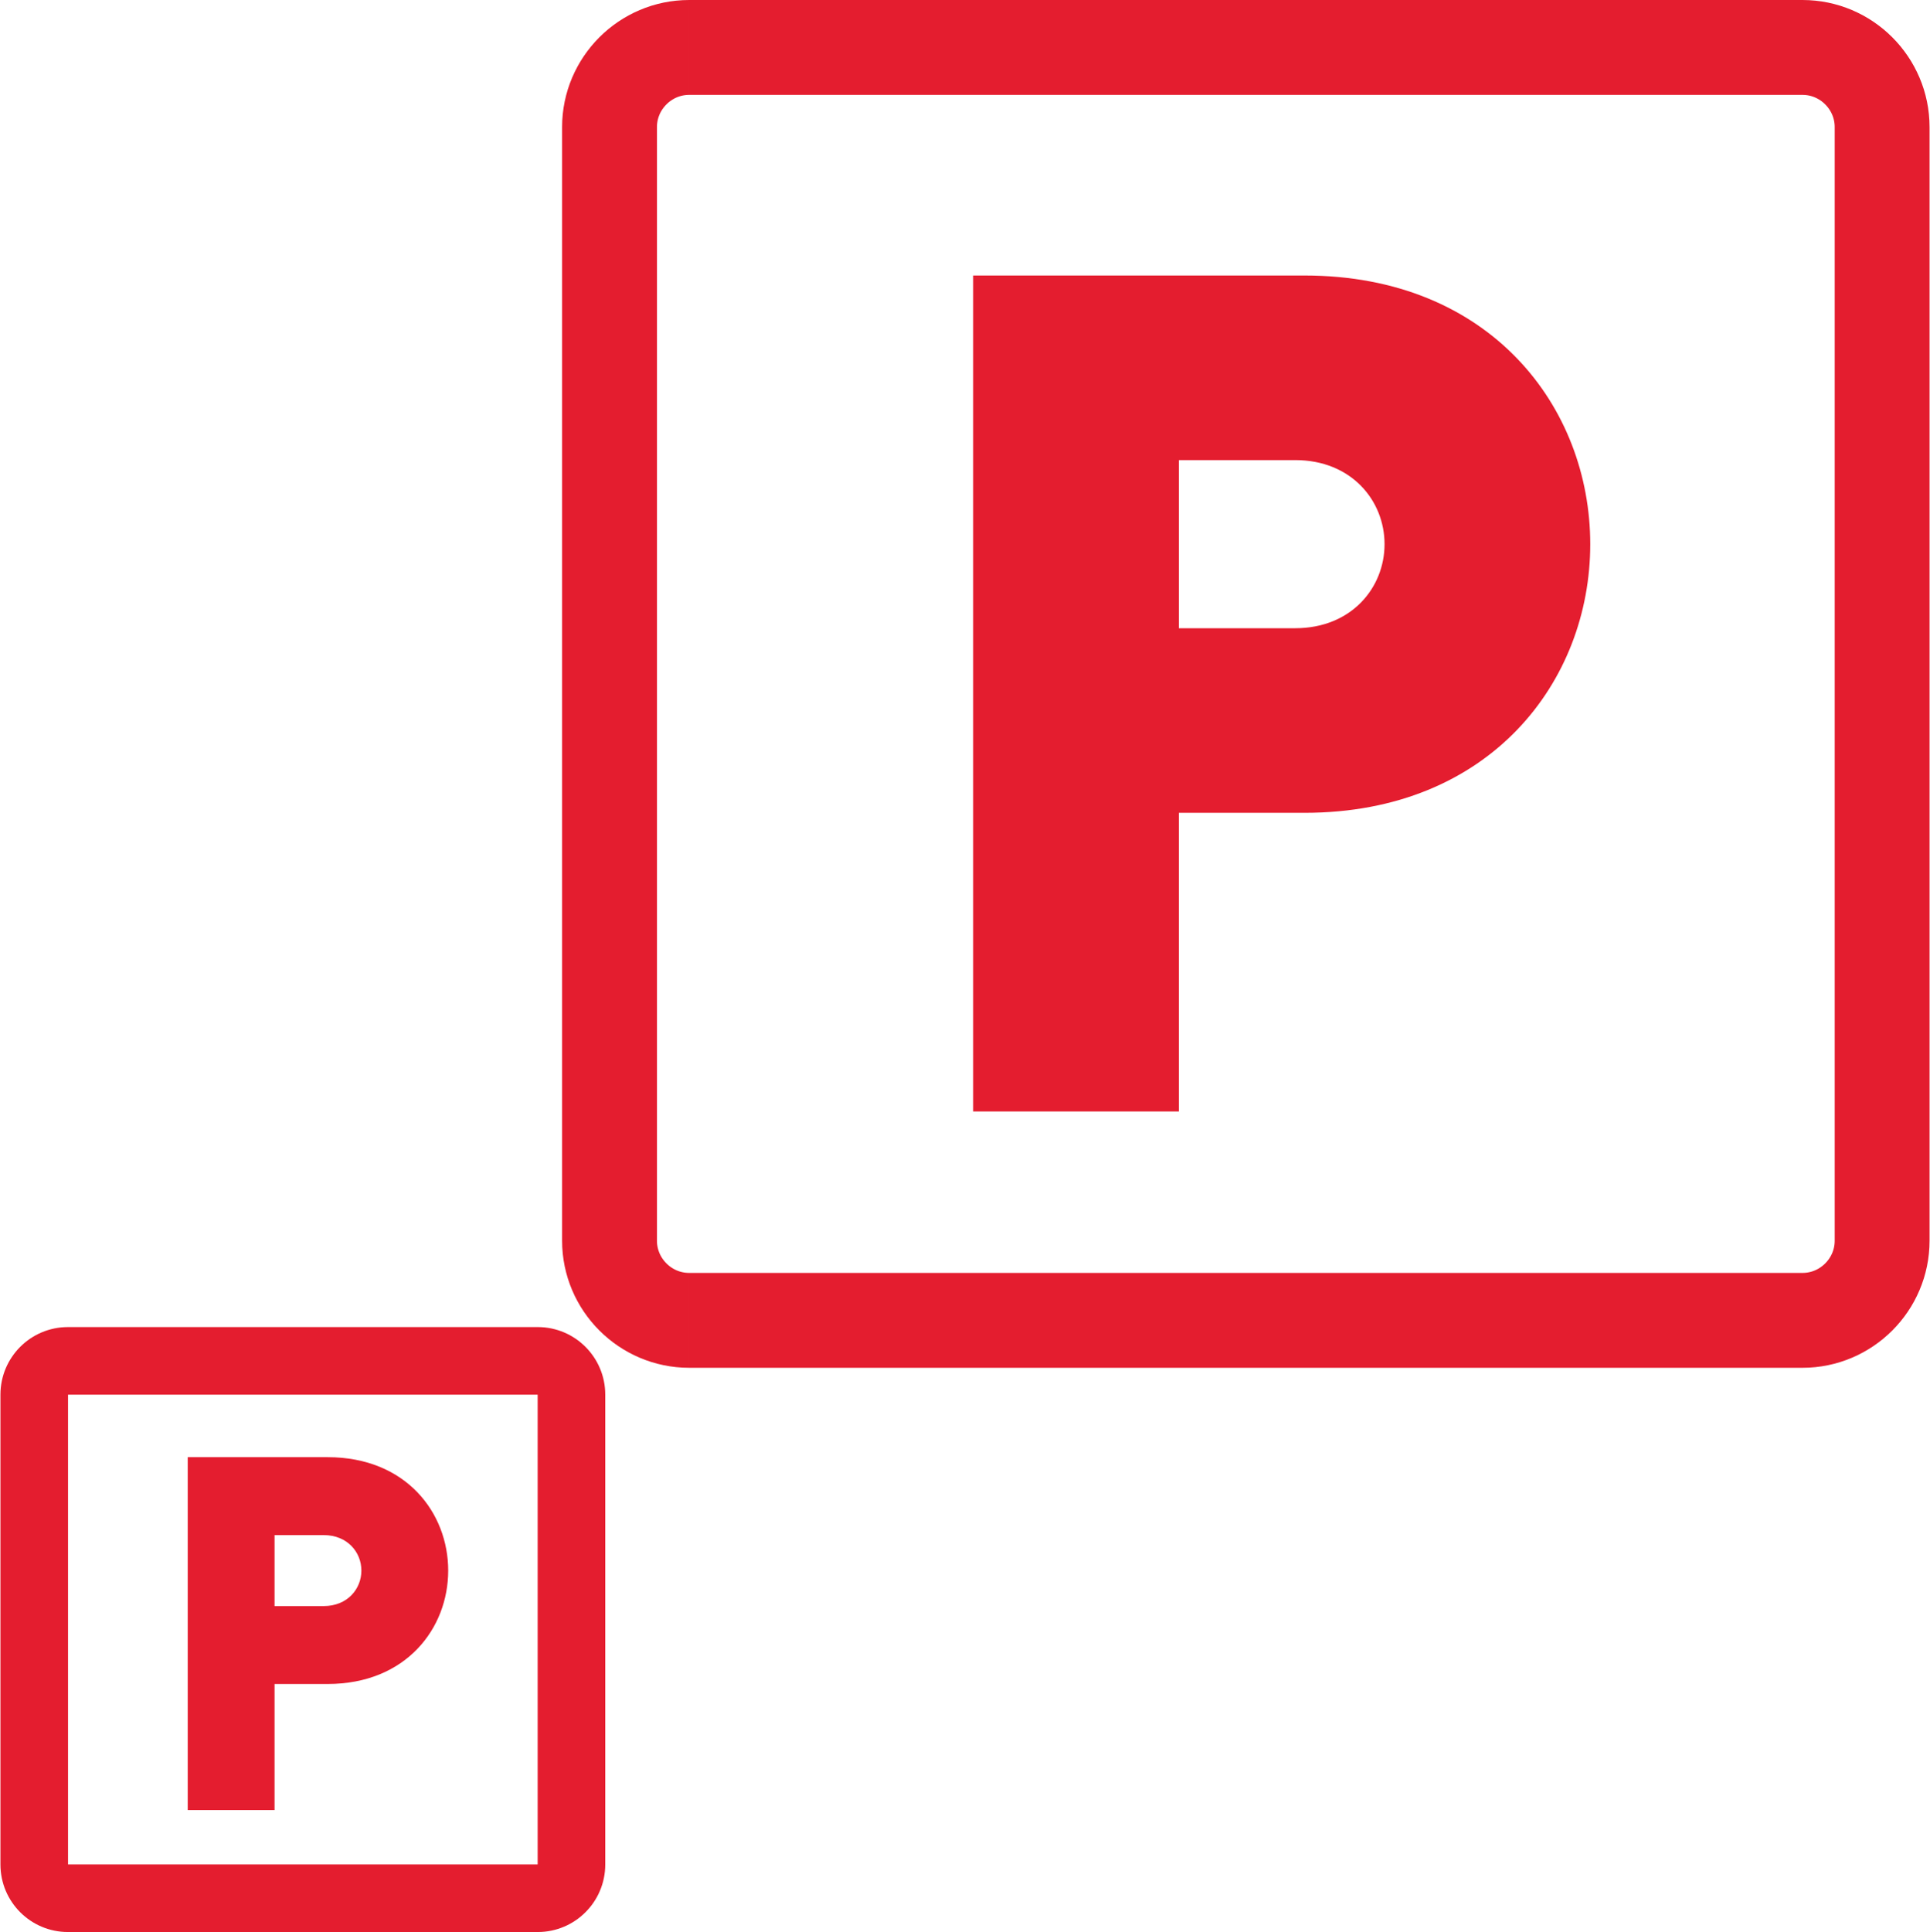 <?xml version="1.0" encoding="UTF-8"?>
<!DOCTYPE svg PUBLIC "-//W3C//DTD SVG 1.1//EN" "http://www.w3.org/Graphics/SVG/1.1/DTD/svg11.dtd">
<!-- Creator: CorelDRAW 2021 (64-Bit) -->
<svg xmlns="http://www.w3.org/2000/svg" xml:space="preserve" width="1241px" height="1242px" version="1.1" shape-rendering="geometricPrecision" text-rendering="geometricPrecision" image-rendering="optimizeQuality" fill-rule="evenodd" clip-rule="evenodd"
viewBox="0 0 12492600 12508400"
 xmlns:xlink="http://www.w3.org/1999/xlink"
 xmlns:xodm="http://www.corel.com/coreldraw/odm/2003">
 <g id="Layer_x0020_1">
  <g id="_2651322143760">
   <g>
    <path fill="#E41D2F" fill-rule="nonzero" d="M11669900 614300l-7210100 0 0 -614300 7210100 0 0 0 0 614300zm822700 208400l-614300 0 0 0 -300 -10800 -800 -10500 -1300 -10300 -1800 -10100 -2300 -9900 -2800 -9700 -3200 -9500 -3700 -9300 -4200 -9200 -4600 -9000 -5100 -8800 -5400 -8500 -5900 -8200 -6300 -8100 -6700 -7700 -7100 -7300 -7300 -7100 -7700 -6700 -8000 -6300 -8300 -5900 -8500 -5400 -8800 -5100 -9000 -4600 -9200 -4200 -9300 -3700 -9500 -3200 -9700 -2800 -9900 -2300 -10100 -1800 -10200 -1300 -10600 -800 -10800 -300 0 -614300 42100 1100 41700 3200 41200 5200 40500 7300 39900 9300 39100 11100 38400 13100 37400 14800 36400 16600 35500 18200 34400 19800 33300 21400 32200 23000 31000 24300 29700 25800 28500 27200 27200 28500 25800 29700 24300 31000 23000 32200 21400 33300 19800 34400 18200 35500 16600 36400 14800 37400 13100 38400 11100 39100 9300 39900 7300 40500 5200 41200 3200 41700 1100 42100 0 0zm-614300 7210100l0 -7210100 614300 0 0 7210100 0 0 -614300 0zm-208400 822600l0 -614200 0 0 10800 -300 10600 -800 10200 -1300 10100 -1900 9900 -2300 9700 -2700 9500 -3300 9300 -3700 9200 -4100 9000 -4600 8800 -5100 8500 -5500 8300 -5900 8000 -6300 7700 -6700 7300 -7000 7100 -7400 6700 -7700 6300 -8000 5900 -8300 5400 -8500 5100 -8800 4600 -9000 4200 -9100 3700 -9400 3200 -9400 2800 -9800 2300 -9900 1800 -10100 1300 -10200 800 -10500 300 -10800 614300 0 -1100 42000 -3200 41700 -5200 41200 -7300 40600 -9300 39800 -11100 39100 -13100 38400 -14800 37400 -16600 36500 -18200 35500 -19800 34400 -21400 33300 -23000 32200 -24300 30900 -25800 29700 -27200 28600 -28500 27100 -29700 25800 -31000 24400 -32200 22900 -33300 21400 -34400 19800 -35500 18300 -36400 16500 -37400 14800 -38400 13100 -39100 11100 -39900 9300 -40500 7300 -41200 5300 -41700 3200 -42100 1000 0 0zm-7210100 -614200l7210100 0 0 614200 -7210100 0 0 0 0 -614200zm-822600 -208400l614300 0 0 0 200 10800 800 10500 1400 10200 1800 10100 2300 9900 2800 9800 3200 9400 3700 9400 4100 9100 4600 9000 5100 8800 5500 8500 5900 8300 6300 8000 6700 7700 7000 7400 7400 7000 7700 6700 8000 6300 8300 5900 8500 5500 8800 5100 9000 4600 9100 4100 9400 3700 9500 3300 9700 2700 9900 2300 10100 1900 10200 1300 10500 800 10800 300 0 614200 -42000 -1000 -41700 -3200 -41200 -5300 -40600 -7300 -39800 -9300 -39100 -11100 -38400 -13100 -37400 -14800 -36500 -16500 -35500 -18300 -34300 -19800 -33300 -21400 -32200 -22900 -31000 -24400 -29700 -25800 -28500 -27100 -27200 -28600 -25800 -29700 -24300 -30900 -23000 -32200 -21400 -33300 -19800 -34400 -18300 -35500 -16500 -36500 -14800 -37400 -13100 -38400 -11100 -39100 -9300 -39800 -7300 -40600 -5300 -41200 -3200 -41700 -1000 -42000 0 0zm614300 -7210100l0 7210100 -614300 0 0 -7210100 0 0 614300 0zm208300 -822700l0 614300 0 0 -10800 300 -10500 800 -10200 1300 -10100 1800 -9900 2300 -9700 2800 -9500 3200 -9400 3700 -9100 4200 -9000 4600 -8800 5100 -8500 5400 -8300 5900 -8000 6300 -7700 6700 -7400 7100 -7000 7300 -6700 7700 -6300 8100 -5900 8200 -5500 8500 -5100 8800 -4600 9000 -4100 9200 -3700 9300 -3200 9500 -2800 9700 -2300 9900 -1800 10100 -1400 10300 -800 10500 -200 10800 -614300 0 1000 -42100 3200 -41700 5300 -41200 7300 -40500 9300 -39900 11100 -39100 13100 -38400 14800 -37400 16500 -36400 18300 -35500 19800 -34400 21400 -33300 23000 -32200 24300 -31000 25800 -29700 27200 -28500 28500 -27200 29700 -25800 31000 -24300 32200 -23000 33300 -21400 34300 -19800 35500 -18200 36500 -16600 37400 -14800 38400 -13100 39100 -11100 39800 -9300 40600 -7300 41200 -5200 41700 -3200 42000 -1100 0 0z"/>
   </g>
   <path fill="#E41D2F" fill-rule="nonzero" d="M10295300 3523100c0,-886800 -647000,-1739400 -1849700,-1739400l-2146600 0 0 5412200 1332100 0 0 -1933500 814500 0c1202700,0 1849700,-852500 1849700,-1739300zm-1332100 0c0,280400 -213100,544200 -578500,544200l-753600 0 0 -1088500 753600 0c365400,0 578500,263900 578500,544300z"/>
   <g>
    <path fill="#E41D2F" fill-rule="nonzero" d="M3480100 9029600l-3043600 0 0 -437700 3043600 0 0 0 0 437700zm436500 -1300l-437700 0 0 0 0 0 0 100 0 100 0 300 100 200 0 100 100 200 0 100 0 100 100 0 0 0 -100 0 100 0 0 0 -100 -100 0 0 -100 -100 -100 -100 0 100 100 0 -100 0 0 0 100 0 0 0 100 0 300 100 100 100 200 0 200 0 100 100 100 0 0 0 0 -437700 22300 600 22100 1600 21800 2800 21700 3900 21100 5000 20800 5900 20400 6900 19900 7900 19300 8700 18800 9700 18200 10500 17600 11300 17200 12200 16400 13000 15700 13600 15100 14400 14400 15100 13600 15700 13000 16500 12200 17100 11300 17600 10500 18300 9700 18800 8700 19300 7900 19800 7000 20500 5900 20700 4900 21200 3900 21600 2800 21800 1700 22100 600 22300 0 0zm-437700 3043700l0 -3043700 437700 0 0 3043700 0 0 -437700 0zm1200 436400l0 -437600 0 0 0 0 -100 0 -100 0 -200 0 -200 100 -100 0 -300 100 -100 0 0 0 -100 100 0 0 100 -100 -100 100 0 0 100 -100 100 -100 0 0 100 -100 0 0 -100 0 100 0 0 0 -100 100 0 0 0 100 -100 300 0 100 -100 100 0 300 0 100 0 100 0 0 437700 0 -600 22300 -1700 22100 -2800 21800 -3900 21600 -4900 21200 -5900 20700 -7000 20500 -7900 19900 -8700 19300 -9700 18800 -10500 18200 -11300 17600 -12200 17200 -13000 16400 -13600 15700 -14400 15100 -15100 14400 -15700 13600 -16400 13000 -17200 12200 -17600 11300 -18200 10500 -18800 9700 -19300 8700 -19900 7900 -20400 7000 -20800 5900 -21100 4900 -21700 3900 -21800 2800 -22100 1700 -22300 500 0 0zm-3043600 -437600l3043600 0 0 437600 -3043600 0 0 0 0 -437600zm-436500 1200l437700 0 0 0 0 0 0 -100 0 -100 -100 -300 0 -100 -100 -100 0 -300 -100 -100 0 0 0 -100 0 0 0 0 0 0 0 0 100 100 0 0 100 100 100 100 0 0 -100 -100 100 100 -100 0 0 -100 0 0 -200 0 -200 -100 -100 0 -200 -100 -300 0 -100 0 0 0 0 0 0 437600 -22300 -500 -22200 -1700 -21700 -2800 -21700 -3900 -21200 -4900 -20700 -5900 -20500 -7000 -19800 -7900 -19300 -8700 -18800 -9700 -18300 -10500 -17600 -11300 -17100 -12200 -16500 -13000 -15700 -13600 -15100 -14400 -14400 -15100 -13600 -15700 -12900 -16400 -12200 -17200 -11300 -17600 -10600 -18200 -9600 -18800 -8800 -19300 -7900 -19900 -6900 -20500 -5900 -20700 -5000 -21200 -3800 -21600 -2800 -21800 -1700 -22100 -600 -22300 0 0zm437700 -3043700l0 3043700 -437700 0 0 -3043700 0 0 437700 0zm-1200 -436400l0 437700 0 0 0 0 0 0 100 -100 300 0 200 0 100 -100 200 -100 200 0 0 0 0 0 100 0 -100 0 100 0 0 -100 -100 100 -100 100 0 0 -100 100 0 0 0 0 0 0 0 0 0 0 0 -100 100 -100 0 -200 100 -100 0 -200 100 -300 0 -100 0 -100 0 0 -437700 0 600 -22300 1700 -22100 2800 -21800 3800 -21600 5000 -21200 5900 -20700 6900 -20500 7900 -19800 8800 -19300 9600 -18800 10600 -18300 11300 -17600 12200 -17100 12900 -16500 13600 -15700 14400 -15100 15100 -14400 15700 -13600 16500 -13000 17100 -12200 17600 -11300 18300 -10500 18800 -9700 19300 -8700 19800 -7900 20500 -6900 20700 -5900 21200 -5000 21700 -3900 21700 -2800 22200 -1600 22300 -600 0 0z"/>
   </g>
   <path fill="#E41D2F" fill-rule="nonzero" d="M2899600 10168400c0,-374300 -273100,-734200 -780700,-734200l-906100 0 0 2284500 562300 0 0 -816100 343800 0c507600,0 780700,-359900 780700,-734200zm-562200 0c0,118400 -90000,229800 -244200,229800l-318100 0 0 -459500 318100 0c154200,0 244200,111400 244200,229700z"/>
  </g>
 </g>
</svg>
